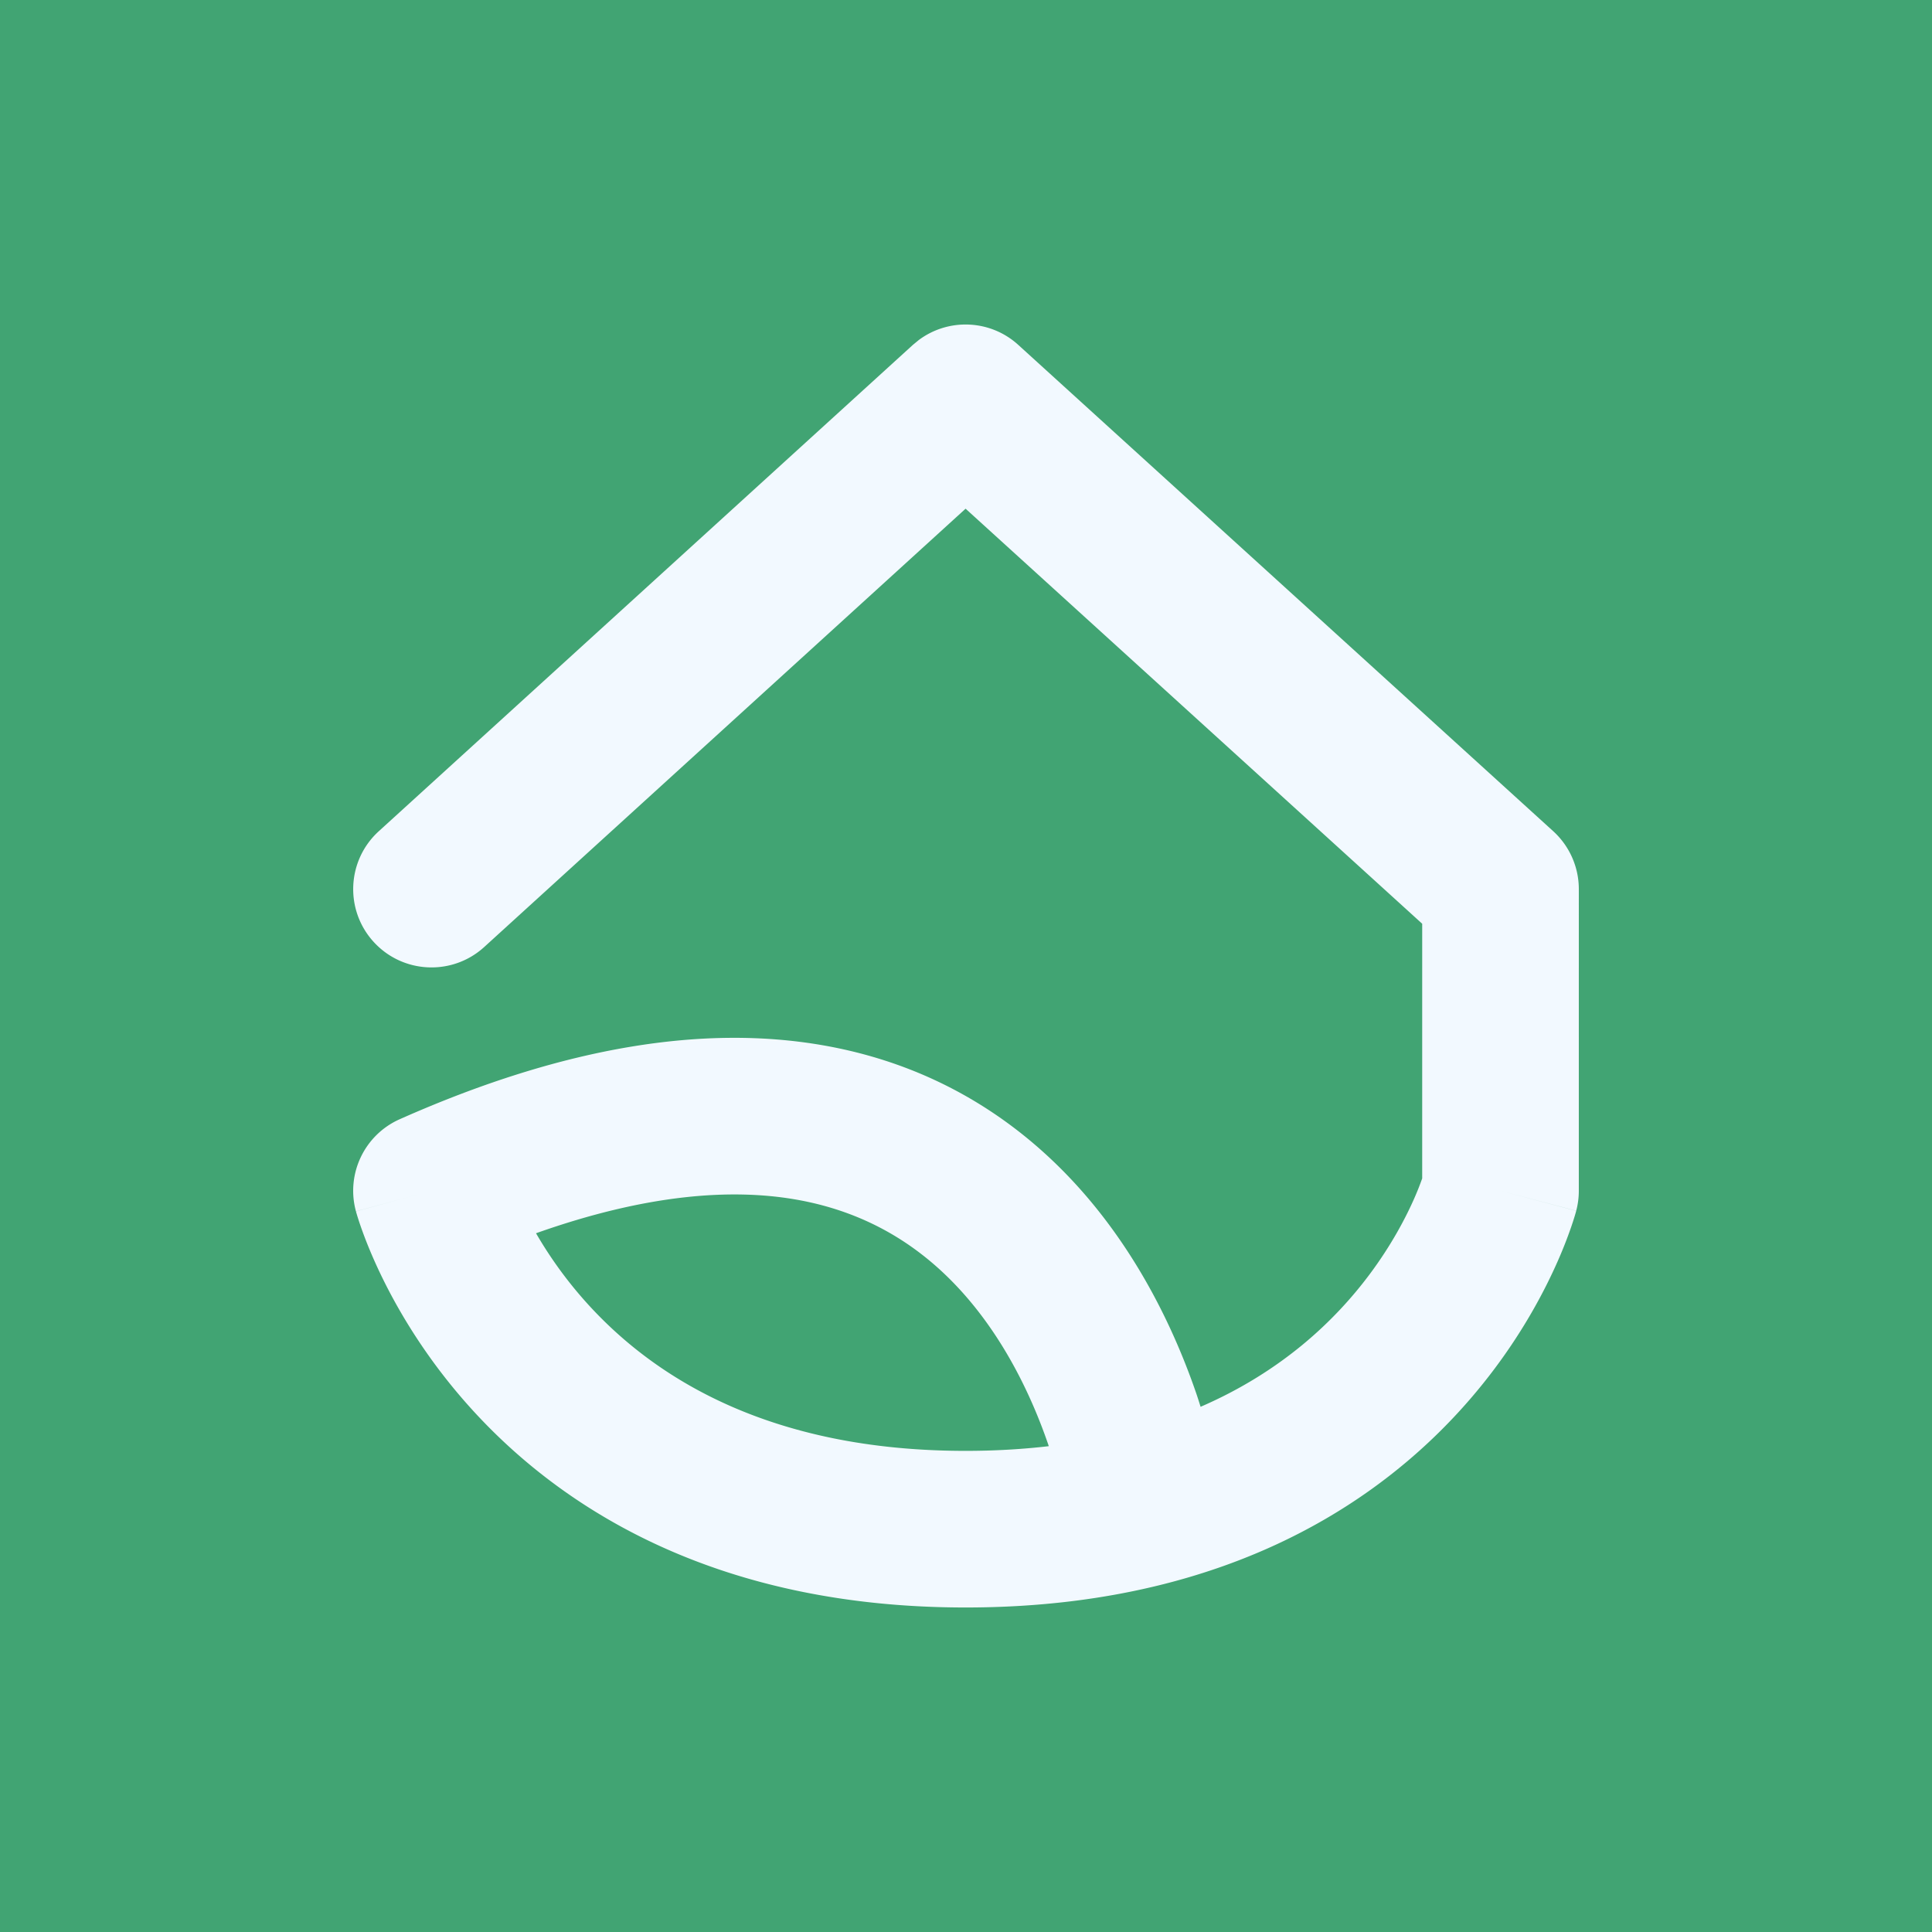 <?xml version="1.0" encoding="utf-8"?>
<svg xmlns="http://www.w3.org/2000/svg" baseProfile="tiny-ps" viewBox="0 0 512 512" version="1.2">
	<title>LandSearch</title>
	<path fill="#41a473" d="M0 0h512v512H0z"/>
	<path fill="#f2f9ff" d="m241.917 91.405 1.533-1.264c7.879-5.91 18.974-5.495 26.398 1.254L411.61 220.269a20.761 20.761 0 0 1 6.793 15.36l-.001 79.936c0 1.791-.229 3.577-.687 5.307l-20.063-5.307 20.058 5.322-.018.075-.035.12c-.024.086-.049.19-.082.308a61.11 61.11 0 0 1-.261.891 83.402 83.402 0 0 1-.913 2.813 116.31 116.31 0 0 1-3.634 9.229c-3.317 7.514-8.608 17.601-16.66 28.358-16.246 21.701-43.593 45.897-87.478 57.069-15.632 3.98-33.148 6.25-52.739 6.25-64.62 0-105.443-25.044-129.922-51.504-12.008-12.979-19.792-25.961-24.605-35.786-2.413-4.926-4.102-9.107-5.22-12.166a88.975 88.975 0 0 1-1.276-3.722 59.485 59.485 0 0 1-.353-1.155c-.044-.151-.08-.284-.11-.392-.016-.054-.028-.104-.04-.147l-.018-.061-.004-.026c.05-.026 1.047-.309 20.014-5.471l-20.028 5.446c-2.69-9.884 2.242-20.252 11.603-24.411 44.289-19.679 81.205-24.928 111.914-19.634 30.997 5.345 53.493 21.058 69.307 39.182 15.572 17.846 24.68 37.997 29.895 53.187.406 1.181.762 2.346 1.125 3.475 21.615-9.375 35.672-22.927 44.714-35.006 5.843-7.806 9.629-15.06 11.916-20.242a75.866 75.866 0 0 0 2.094-5.274l.002-67.493-121.007-109.99-127.566 116.157c-8.474 7.716-21.6 7.103-29.316-1.371-7.715-8.474-7.098-21.595 1.375-29.311l141.533-128.88Zm41.05 311.165.005.025s-.006-.021-.009-.04l.004.015ZM142.05 326.825a109.86 109.86 0 0 0 14.378 19.491c17.007 18.382 46.958 38.179 99.458 38.179 7.872 0 15.21-.447 22.051-1.243-.049-.143-.09-.289-.139-.433-4.175-12.161-11.061-26.94-21.917-39.382-10.613-12.163-24.975-22.1-45.088-25.568-16.895-2.913-39.304-1.49-68.743 8.956Z"/>
</svg>